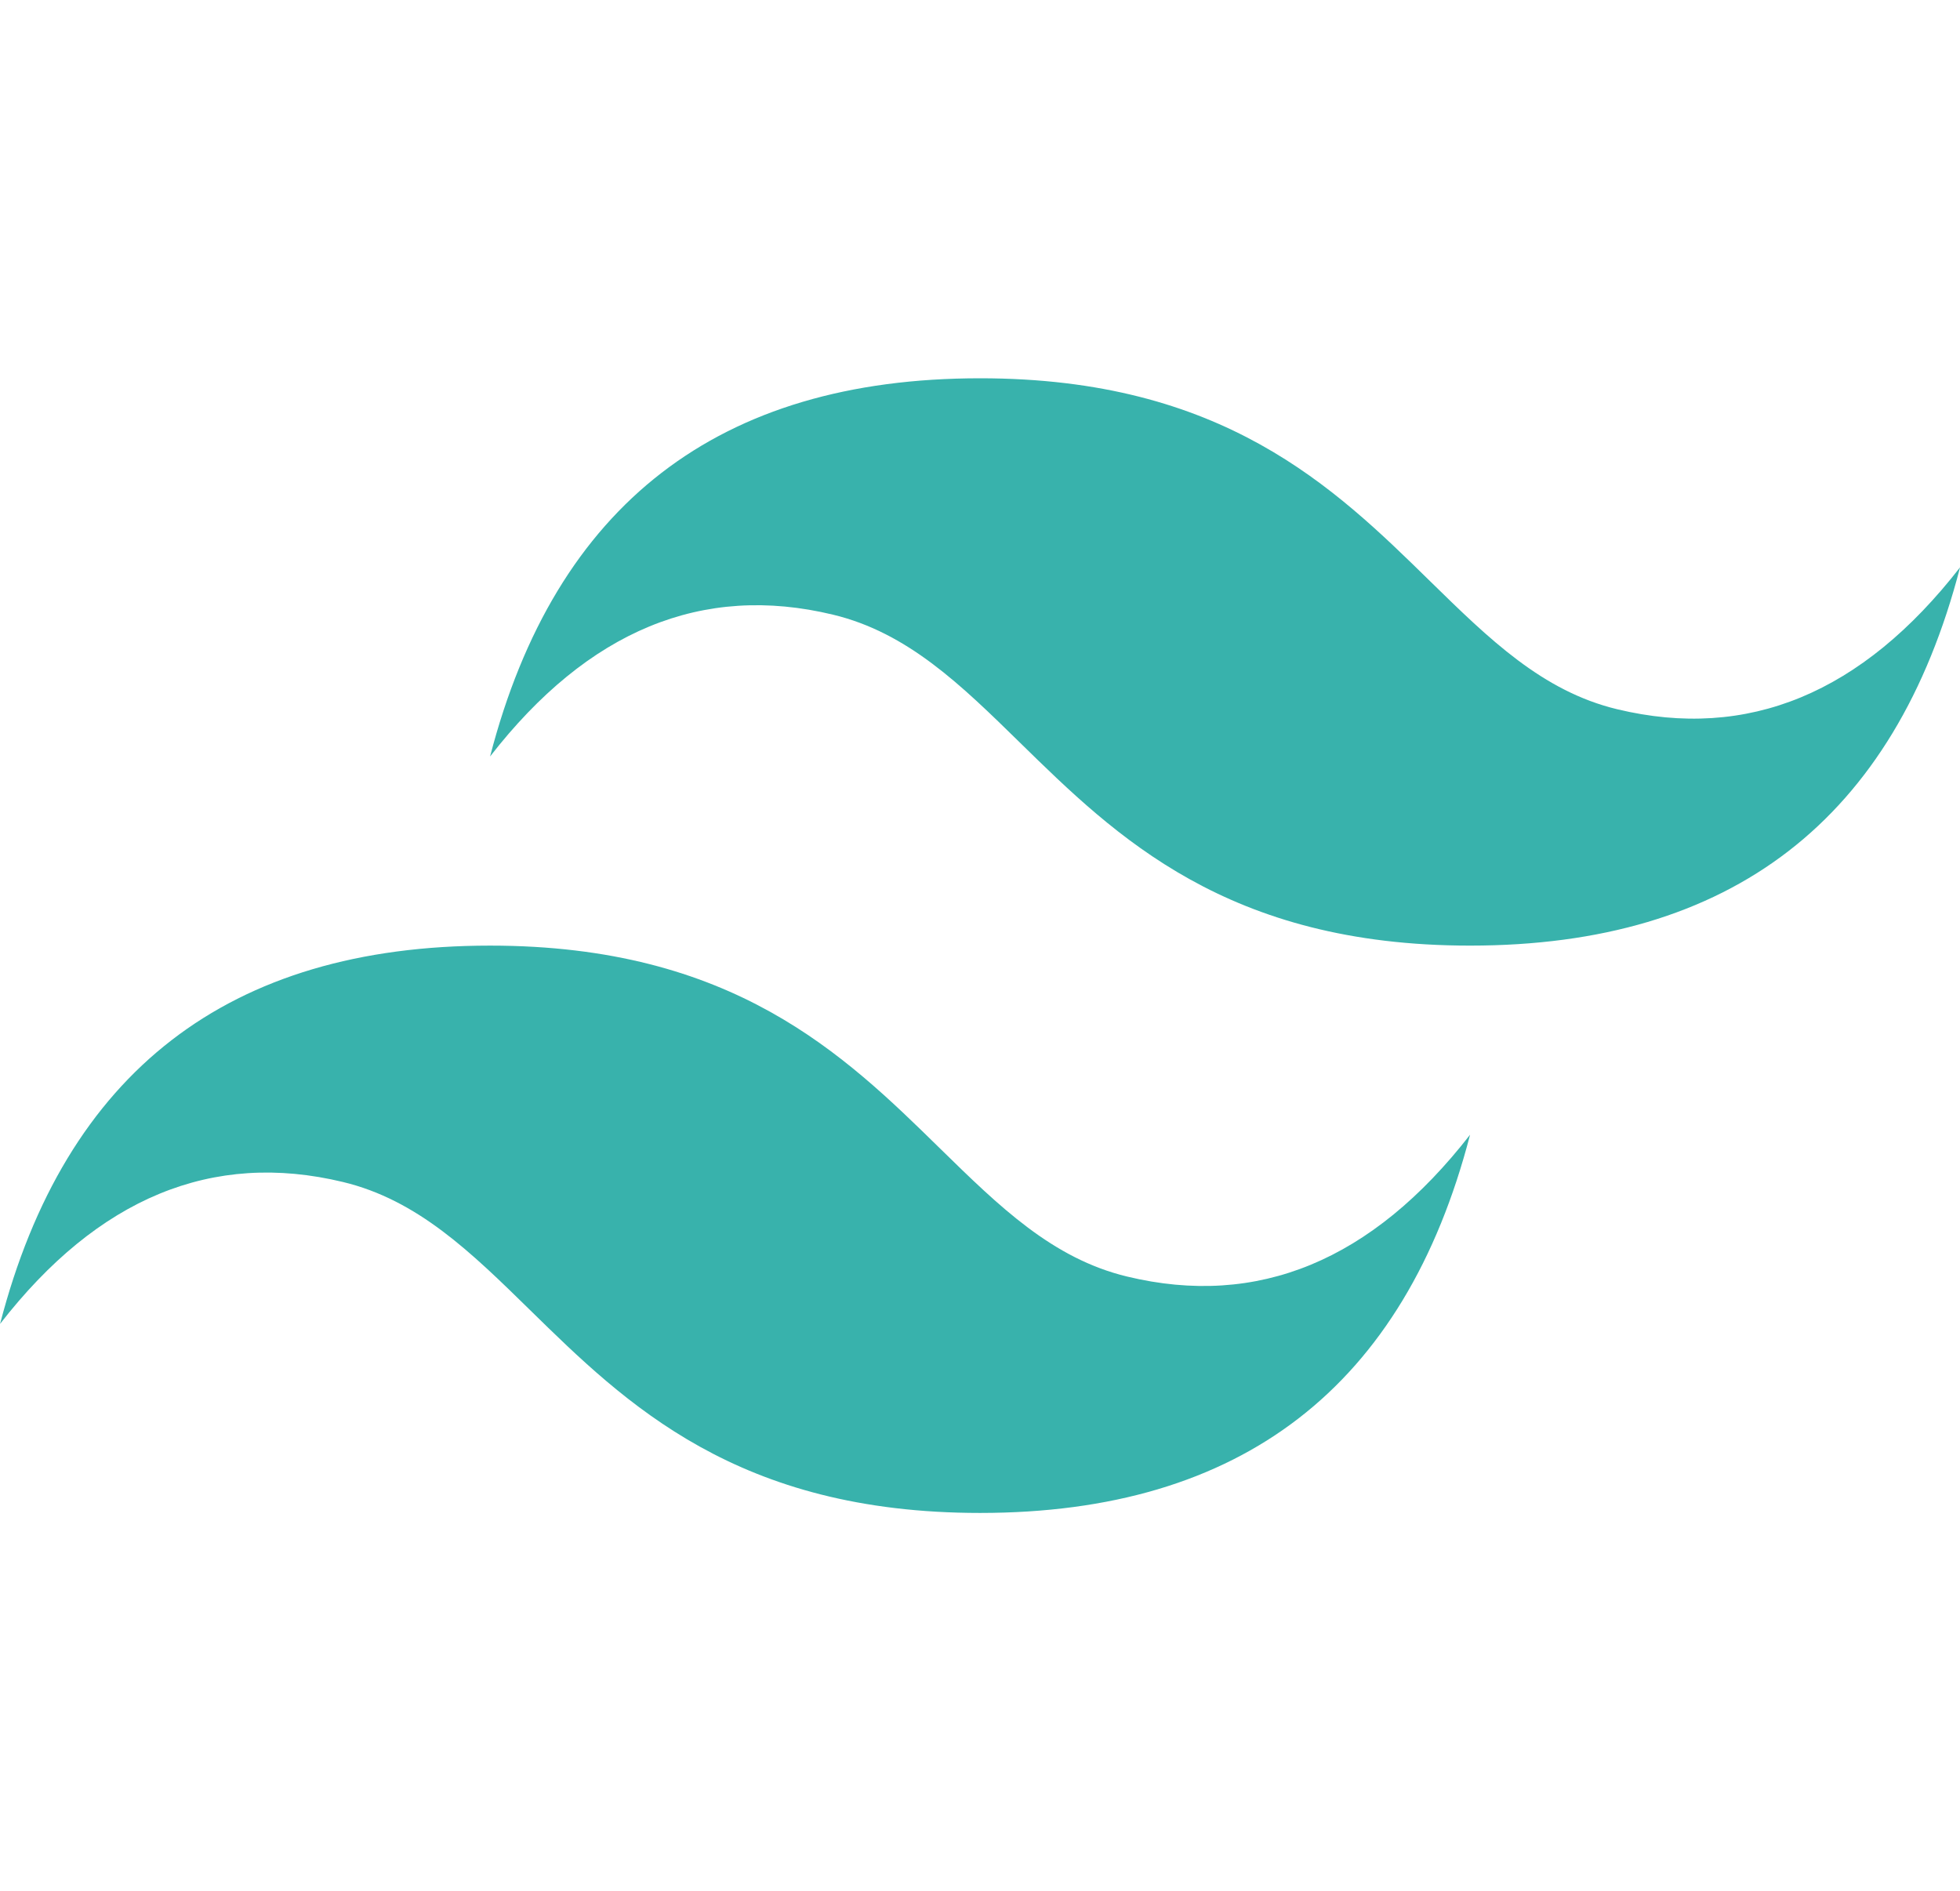 <svg width="57" height="55" viewBox="0 0 57 55" fill="none" xmlns="http://www.w3.org/2000/svg">
<path d="M28.502 11.001C20.902 11.001 16.153 14.666 14.252 22C17.101 18.334 20.427 16.959 24.226 17.876C26.395 18.398 27.945 19.915 29.662 21.597C32.456 24.333 35.69 27.5 42.752 27.5C50.351 27.5 55.1 23.834 57.002 16.499C54.152 20.167 50.827 21.541 47.027 20.625C44.858 20.103 43.31 18.586 41.591 16.904C38.799 14.168 35.566 11.001 28.502 11.001ZM14.252 27.5C6.652 27.5 1.903 31.166 0.002 38.501C2.851 34.833 6.176 33.459 9.976 34.375C12.145 34.897 13.695 36.414 15.412 38.096C18.206 40.832 21.439 43.999 28.502 43.999C36.101 43.999 40.85 40.334 42.752 33C39.902 36.666 36.577 38.041 32.777 37.124C30.608 36.602 29.06 35.085 27.341 33.403C24.549 30.667 21.316 27.5 14.252 27.5Z" fill="#38B2AC"/>
</svg>
